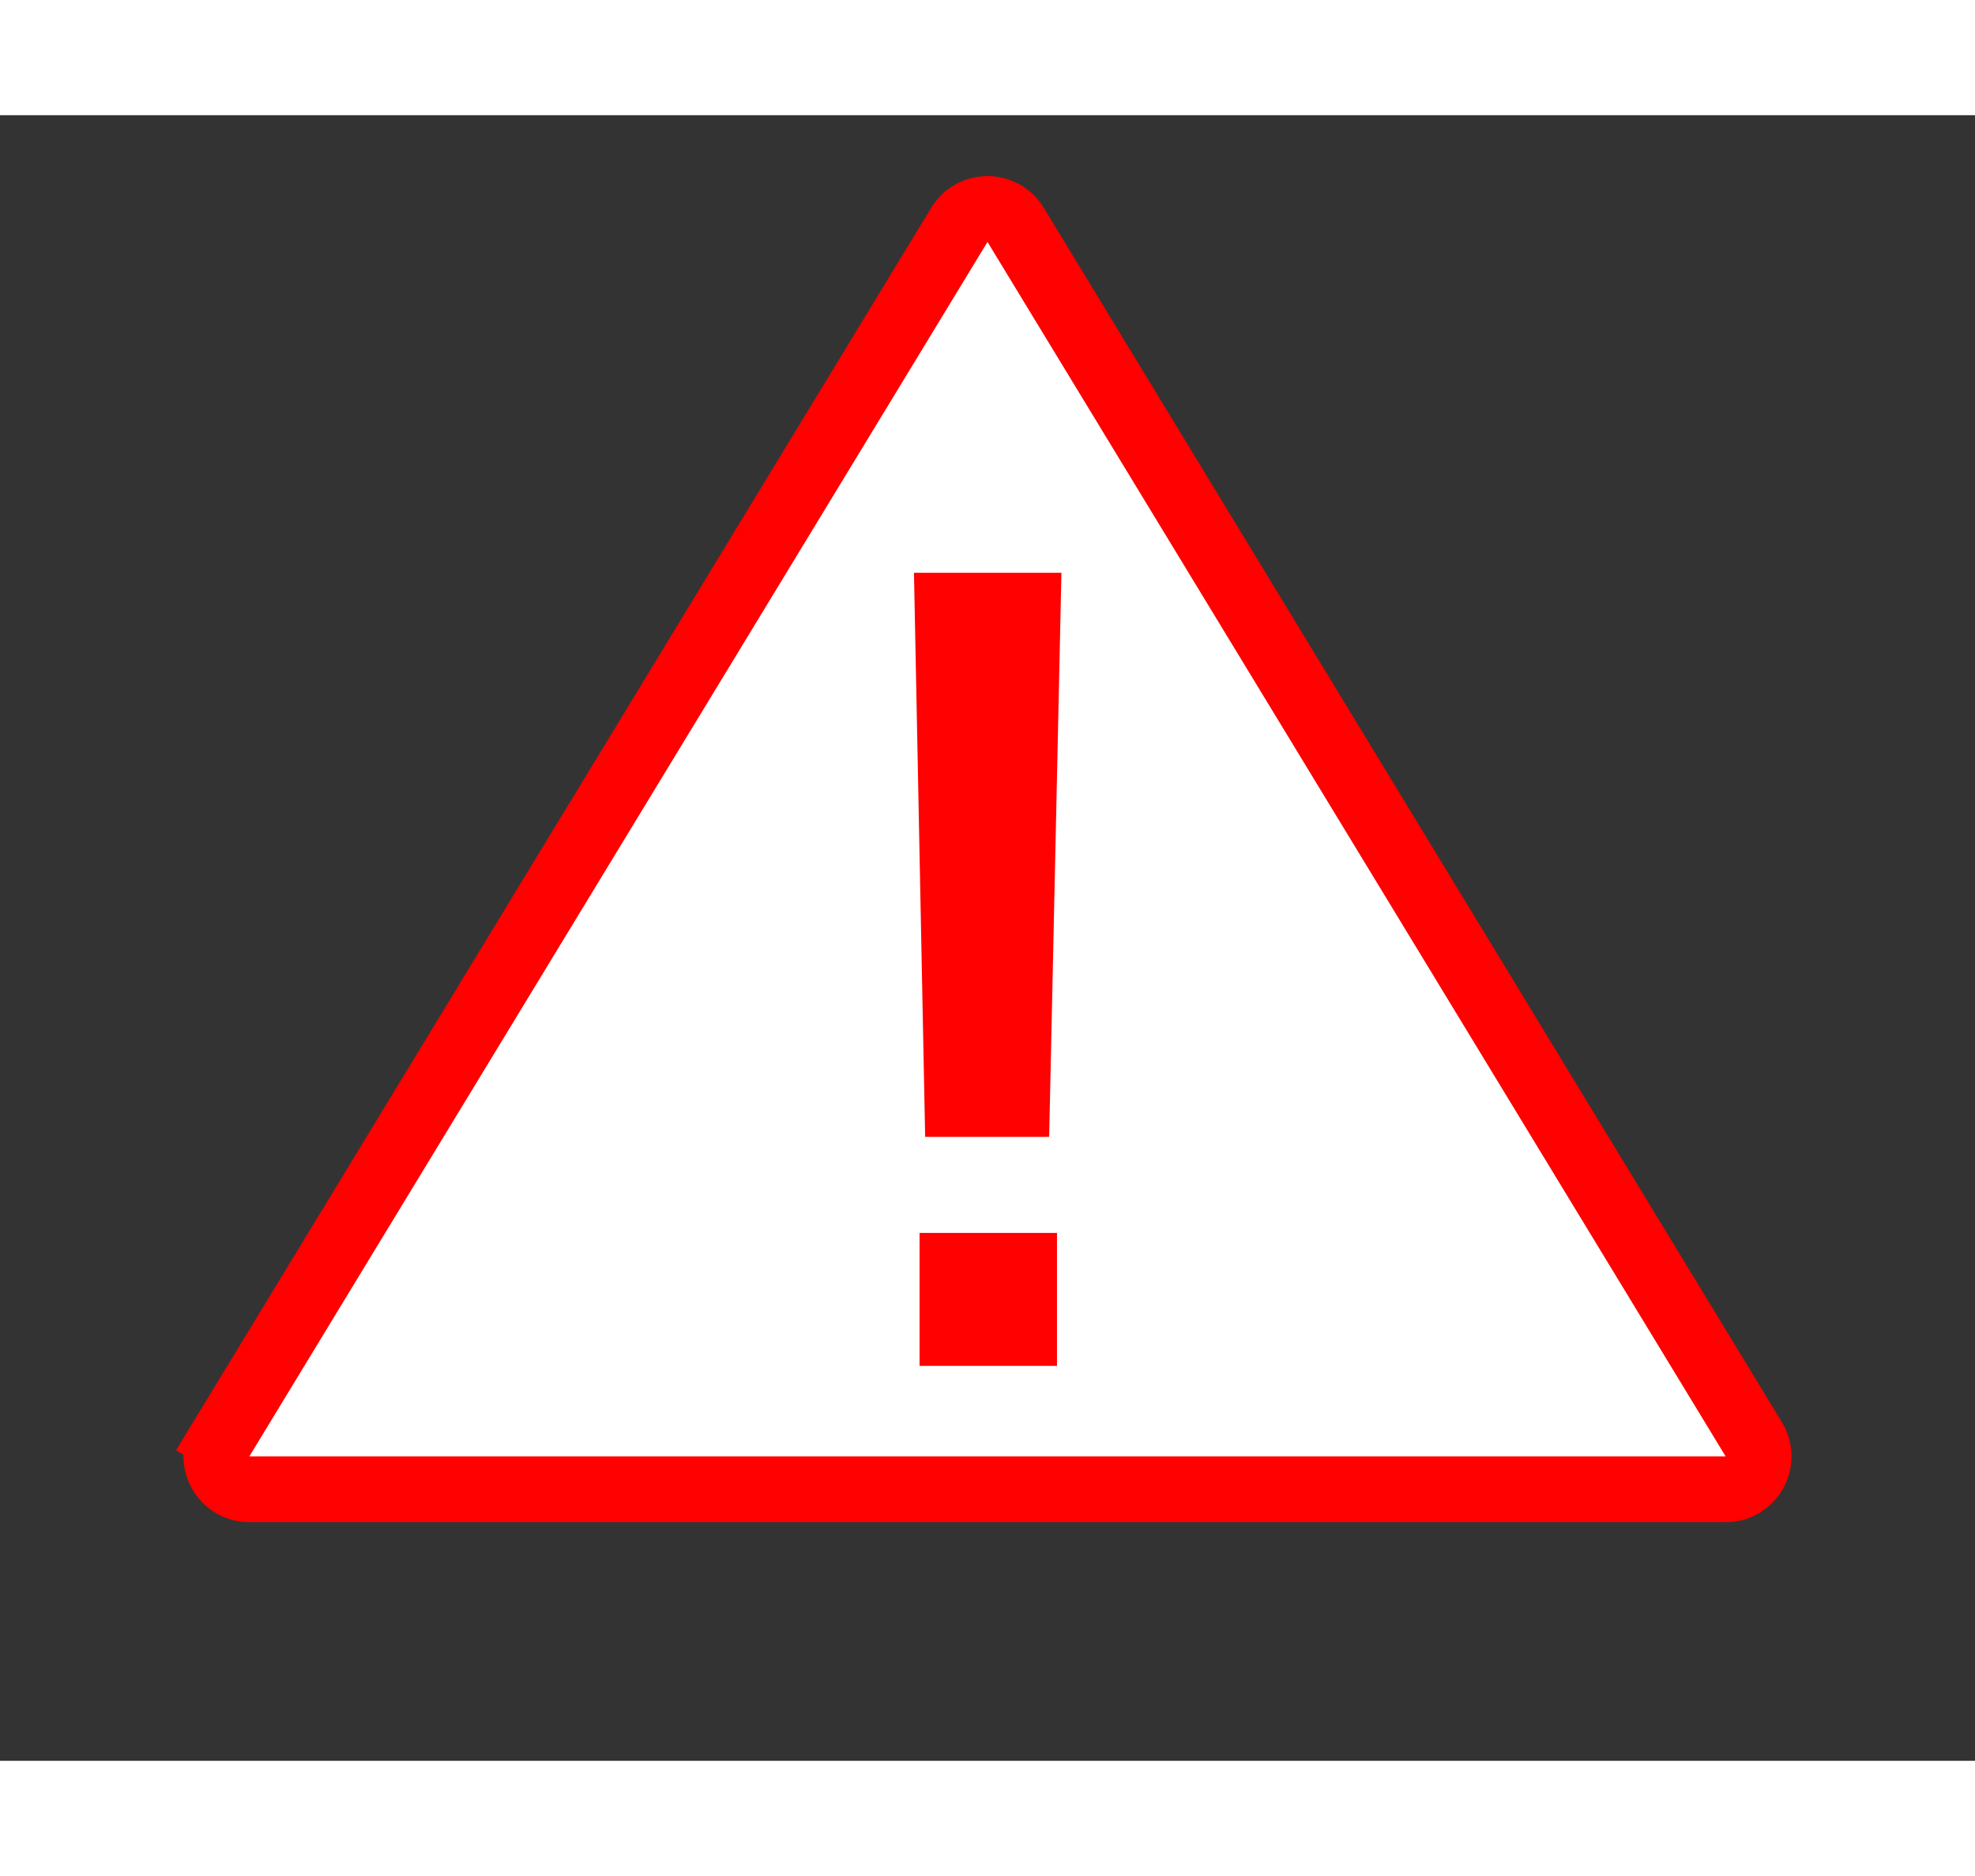 <?xml version="1.0" encoding="utf-8"?>
<svg xmlns="http://www.w3.org/2000/svg" width="60" height="57" viewBox="0 0 60 50" fill="none">
<rect x="0" y="0" width="60" height="50" fill="#333333" stroke="none"/>
<path d="M29.145 3.332C29.535 2.691 30.465 2.691 30.855 3.332L53.279 40.231C53.684 40.897 53.205 41.75 52.425 41.75H7.575C6.795 41.75 6.316 40.897 6.721 40.231L5.866 39.711L6.721 40.231L29.145 3.332Z" fill="white" stroke="#FF0100" stroke-width="2"/>
<path d="M28.106 31.042H31.873L32.246 13.903H27.766L28.106 31.042ZM27.936 38H32.111V33.961H27.936V38Z" fill="#FF0100"/>
</svg>